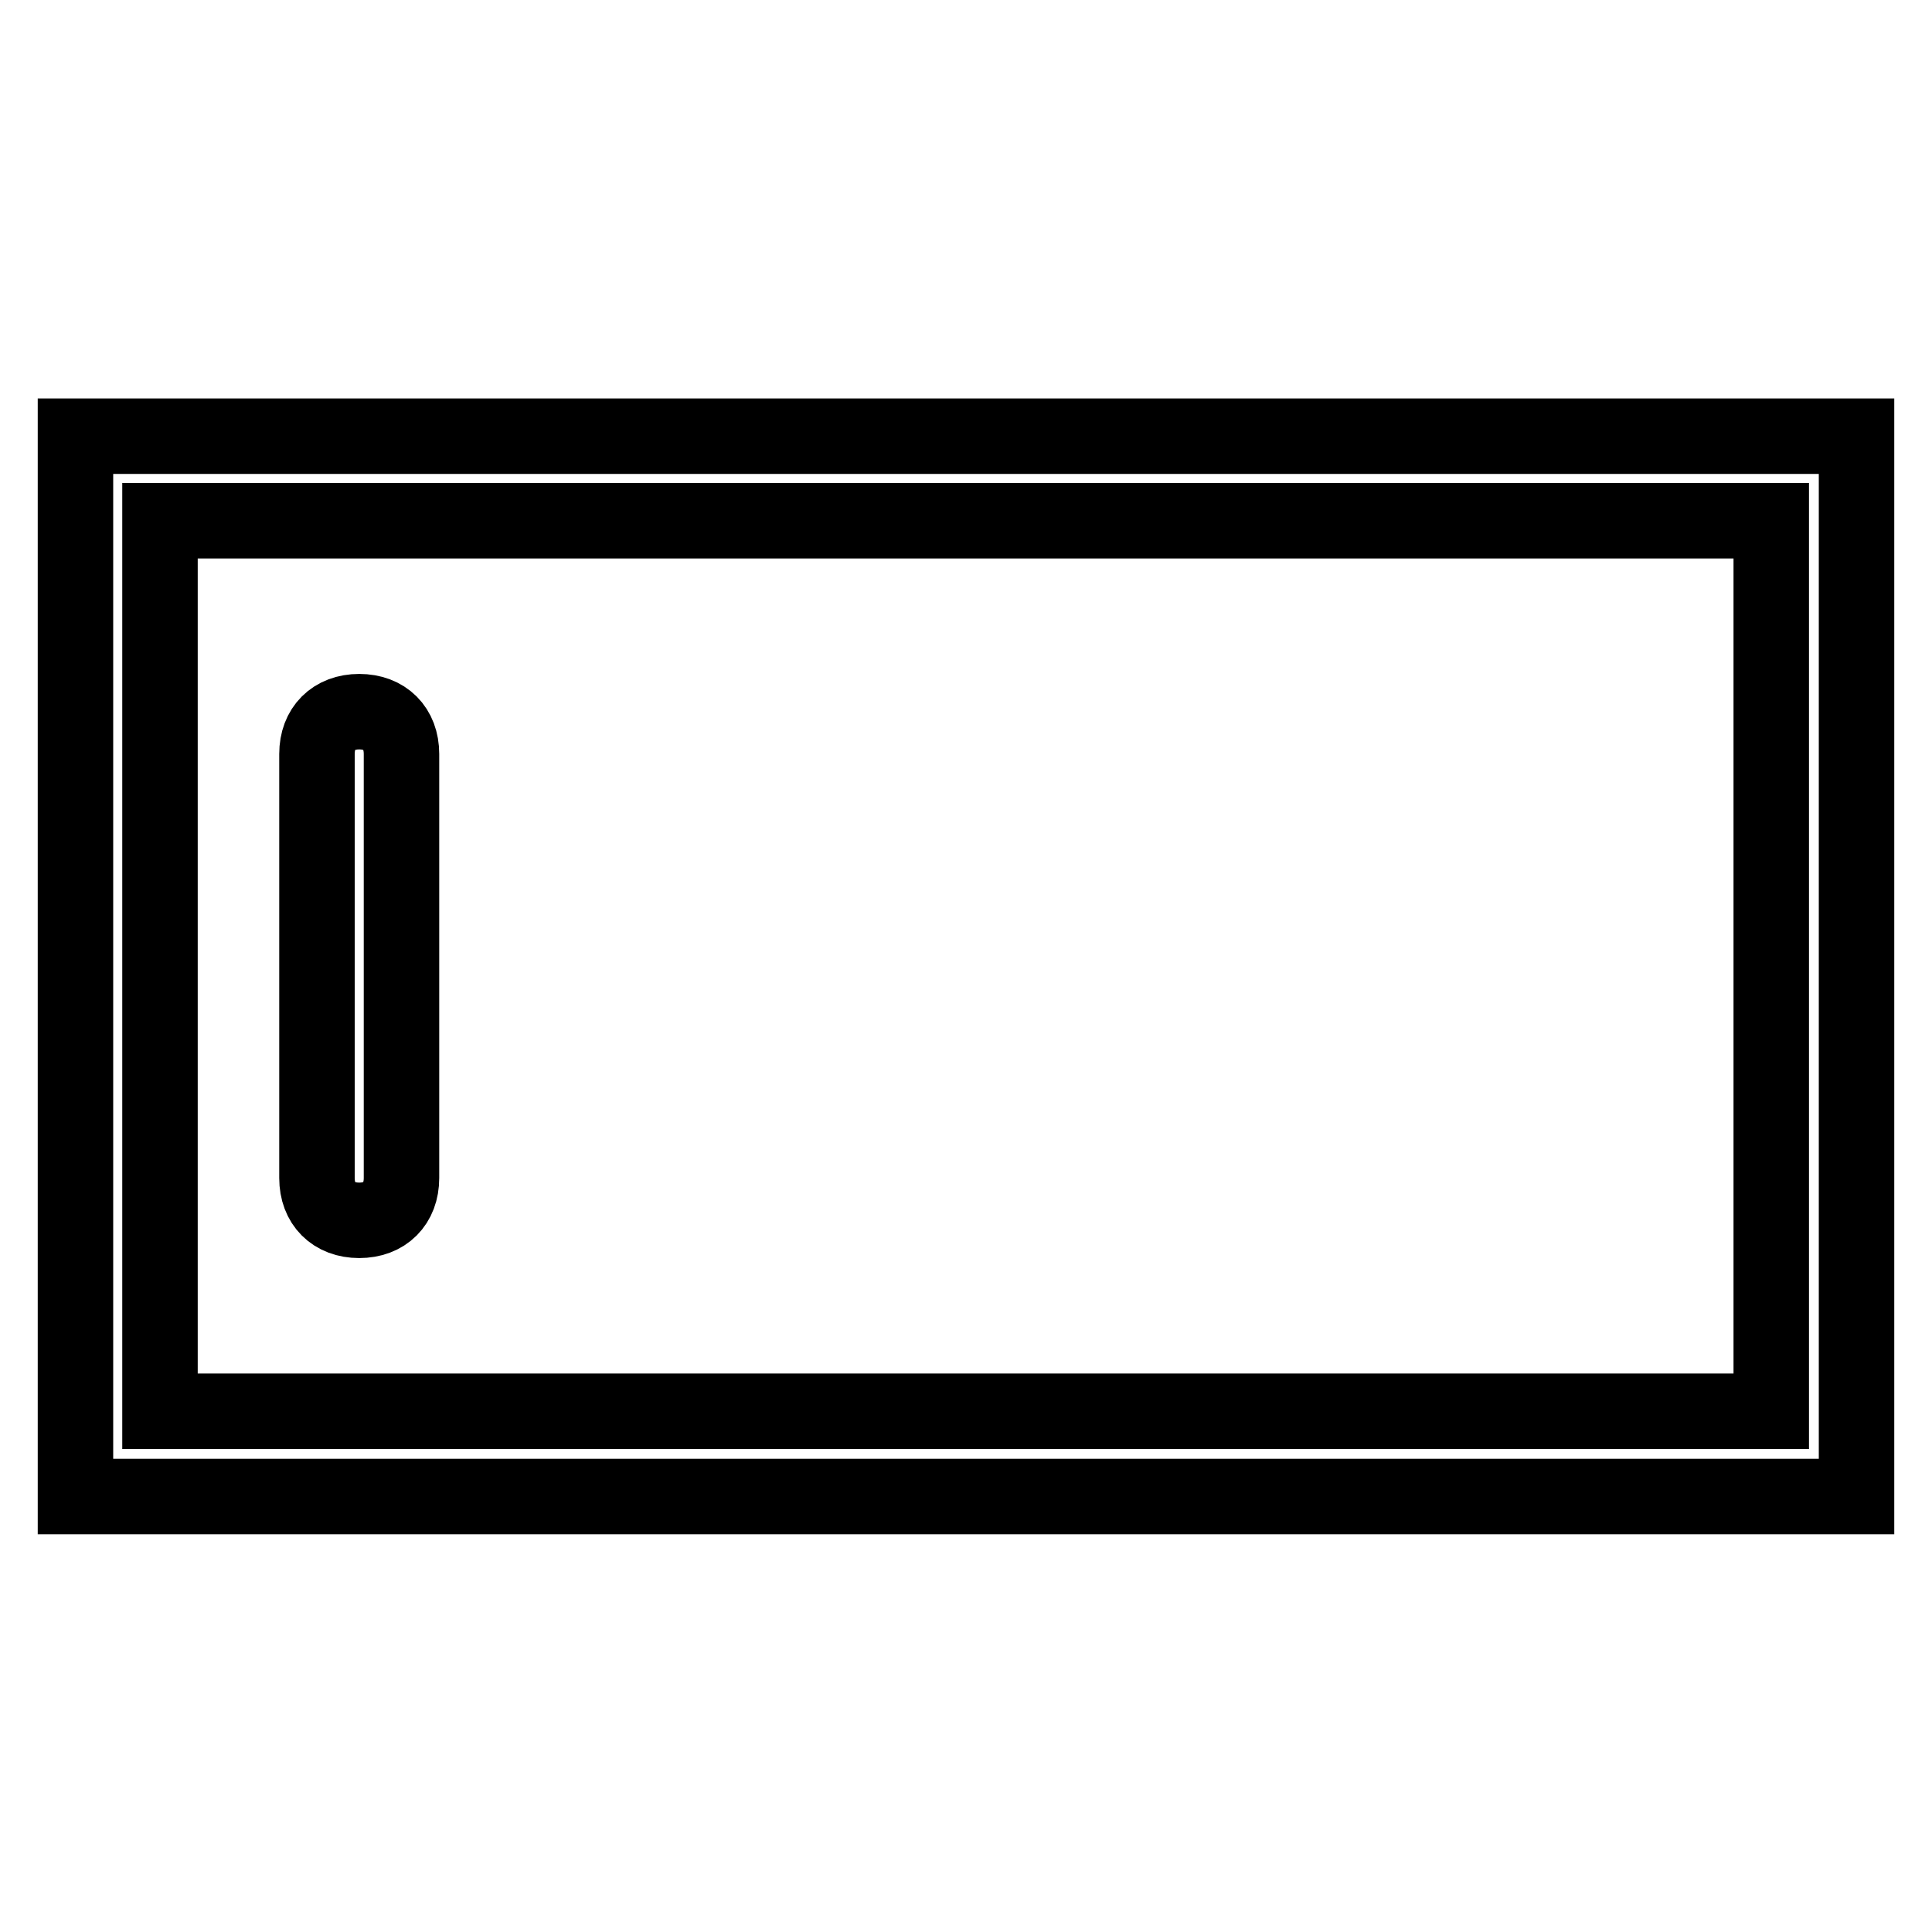 <?xml version="1.0" encoding="utf-8"?>
<!-- Svg Vector Icons : http://www.onlinewebfonts.com/icon -->
<!DOCTYPE svg PUBLIC "-//W3C//DTD SVG 1.1//EN" "http://www.w3.org/Graphics/SVG/1.1/DTD/svg11.dtd">
<svg version="1.1" xmlns="http://www.w3.org/2000/svg" xmlns:xlink="http://www.w3.org/1999/xlink" x="0px" y="0px" viewBox="0 0 256 256" enable-background="new 0 0 256 256" xml:space="preserve">
<g> <path stroke-width="10" fill-opacity="0" stroke="#000000"  d="M21.2,187h213.5V69H21.2V187z M10,57.8h236v140.5H10V57.8z M42,99.9v56.2c0,3.4,2.2,5.6,5.6,5.6 s5.6-2.2,5.6-5.6V99.9c0-3.4-2.2-5.6-5.6-5.6S42,96.5,42,99.9z"/></g>
</svg>